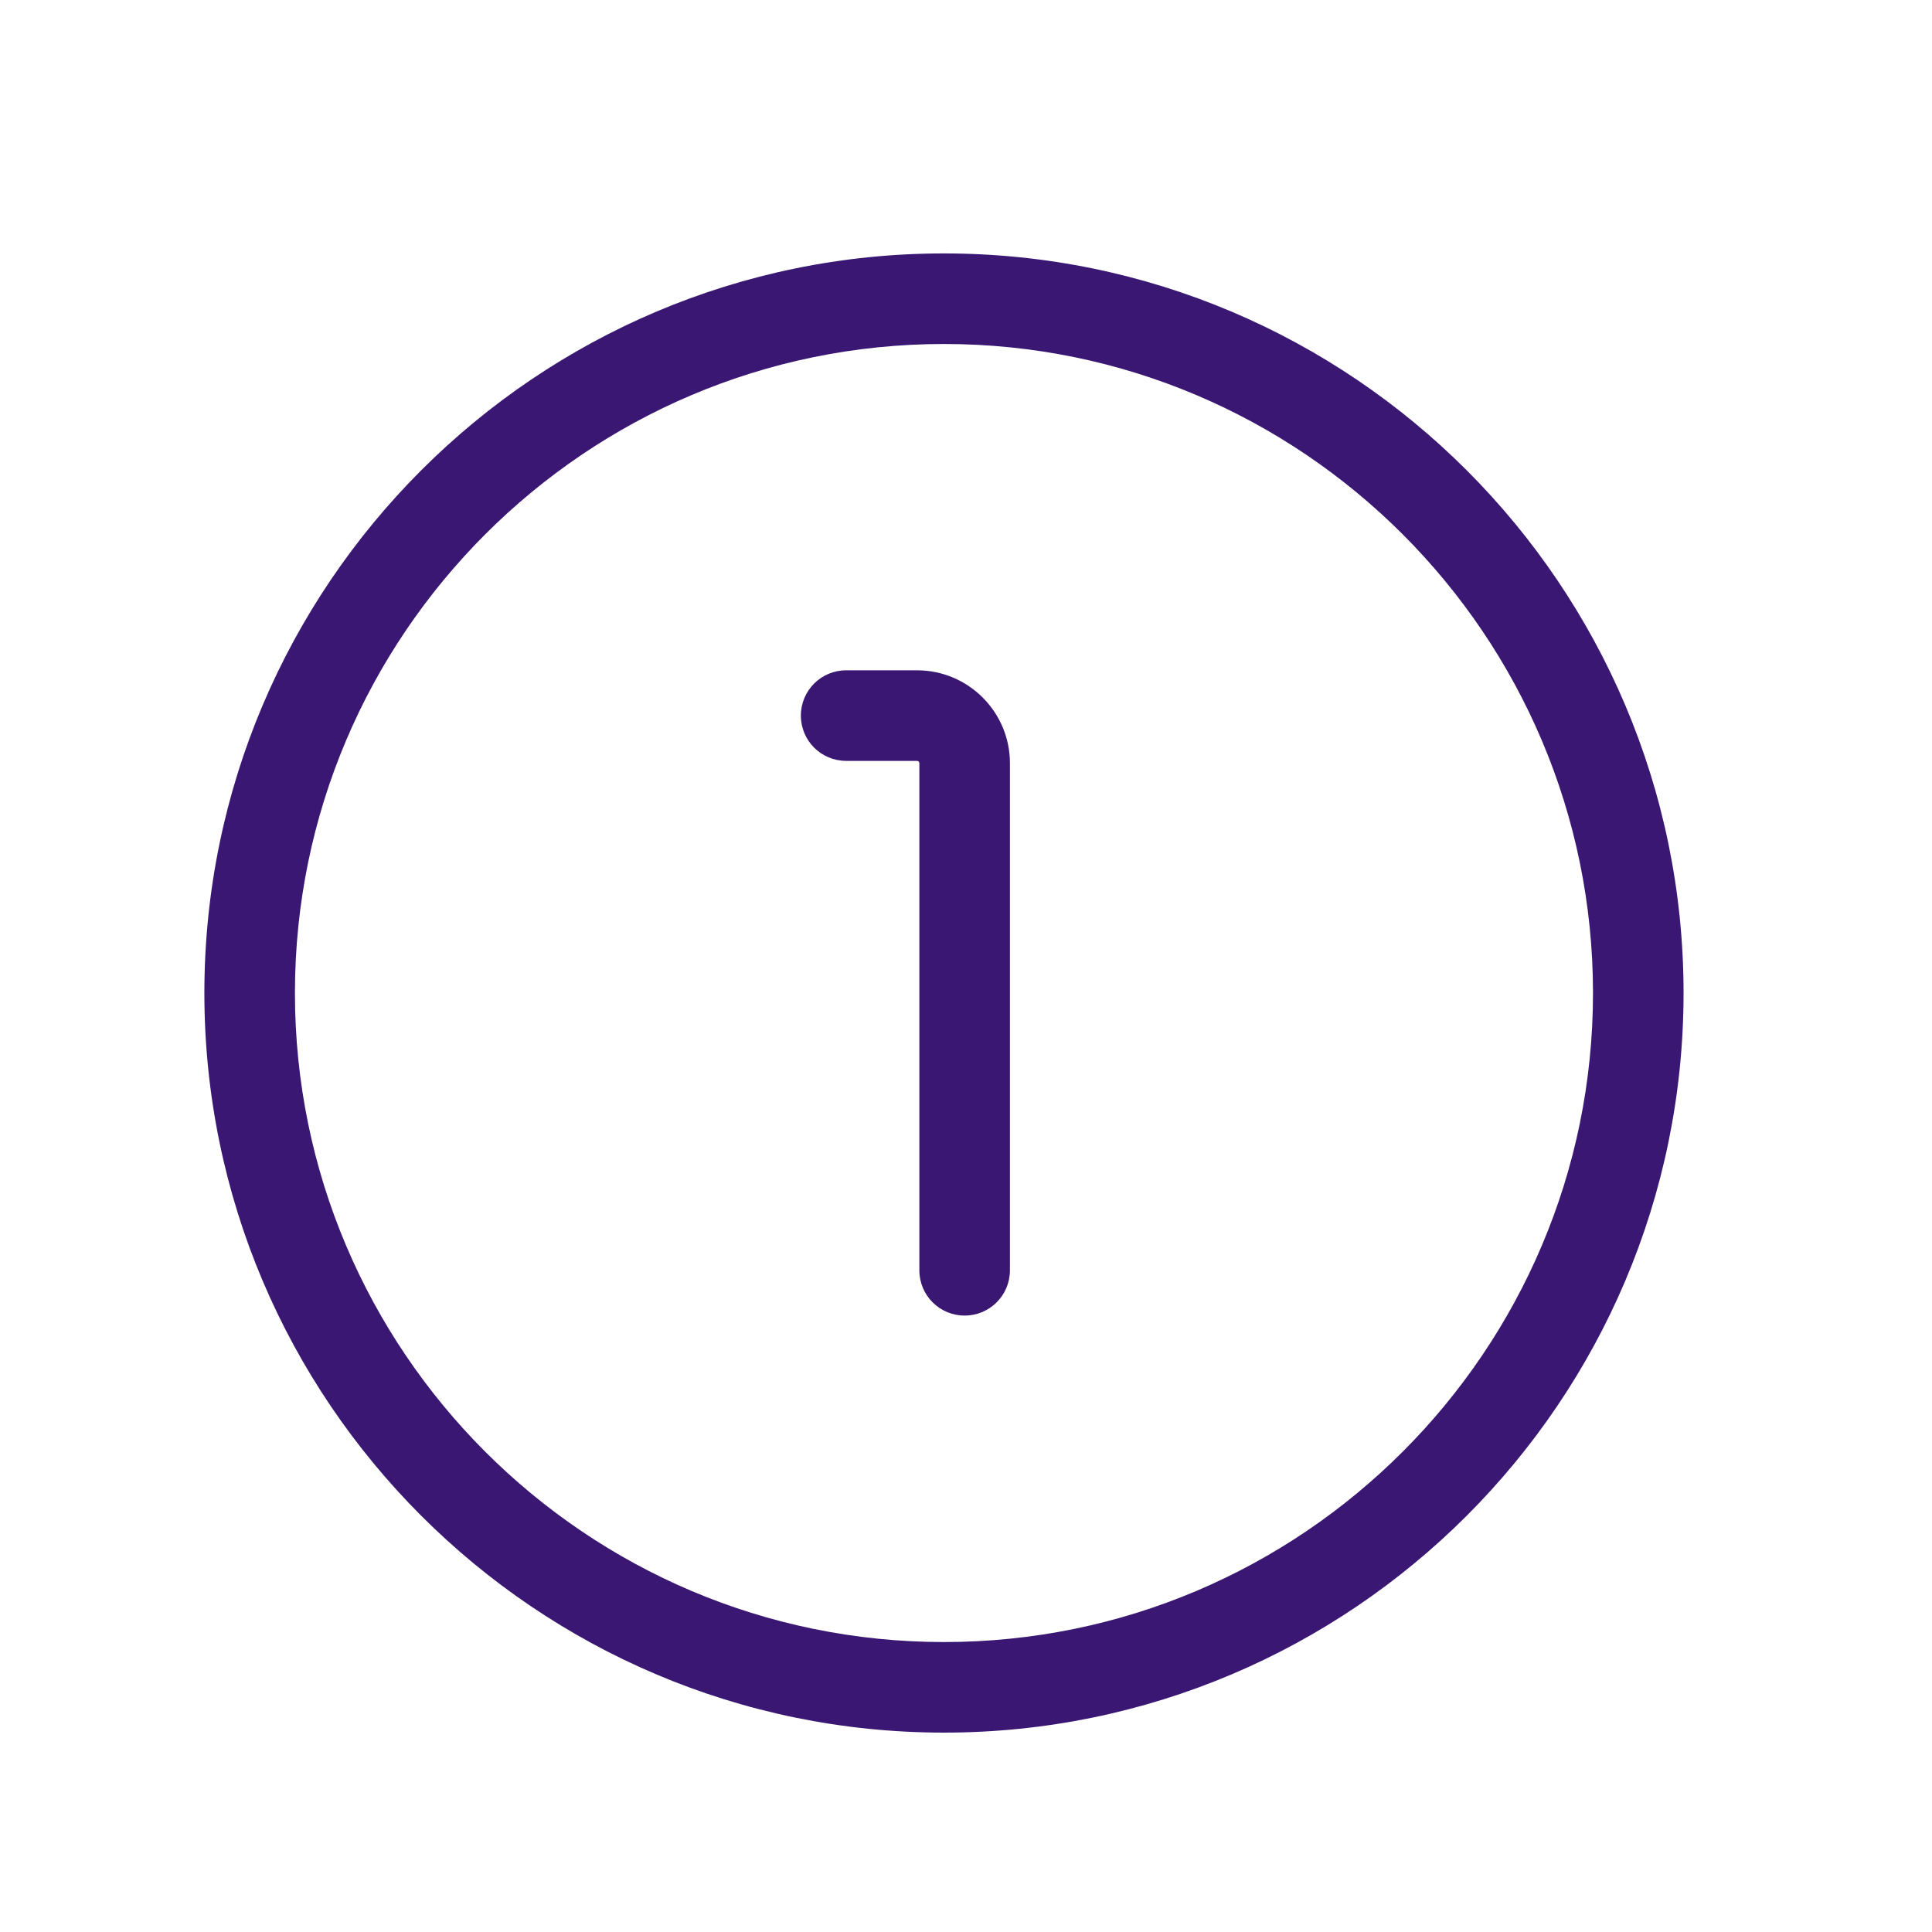 <?xml version="1.0" encoding="UTF-8"?> <svg xmlns="http://www.w3.org/2000/svg" id="Ebene_10" viewBox="0 0 128 128"><path d="M62.54,114.79c-27.02,0-49-21.98-49-49S35.52,16.79,62.54,16.79s49,21.98,49,49-21.98,49-49,49ZM62.54,22.79c-23.71,0-43,19.29-43,43s19.29,43,43,43,43-19.29,43-43-19.29-43-43-43Z" style="fill:#3a1772;"></path><path d="M63.91,87.16c-1.66,0-3-1.34-3-3v-33.6c0-.08-.07-.15-.15-.15h-4.7c-1.66,0-3-1.34-3-3s1.34-3,3-3h4.7c3.39,0,6.15,2.76,6.15,6.15v33.6c0,1.66-1.34,3-3,3Z" style="fill:#3a1772;"></path></svg> 